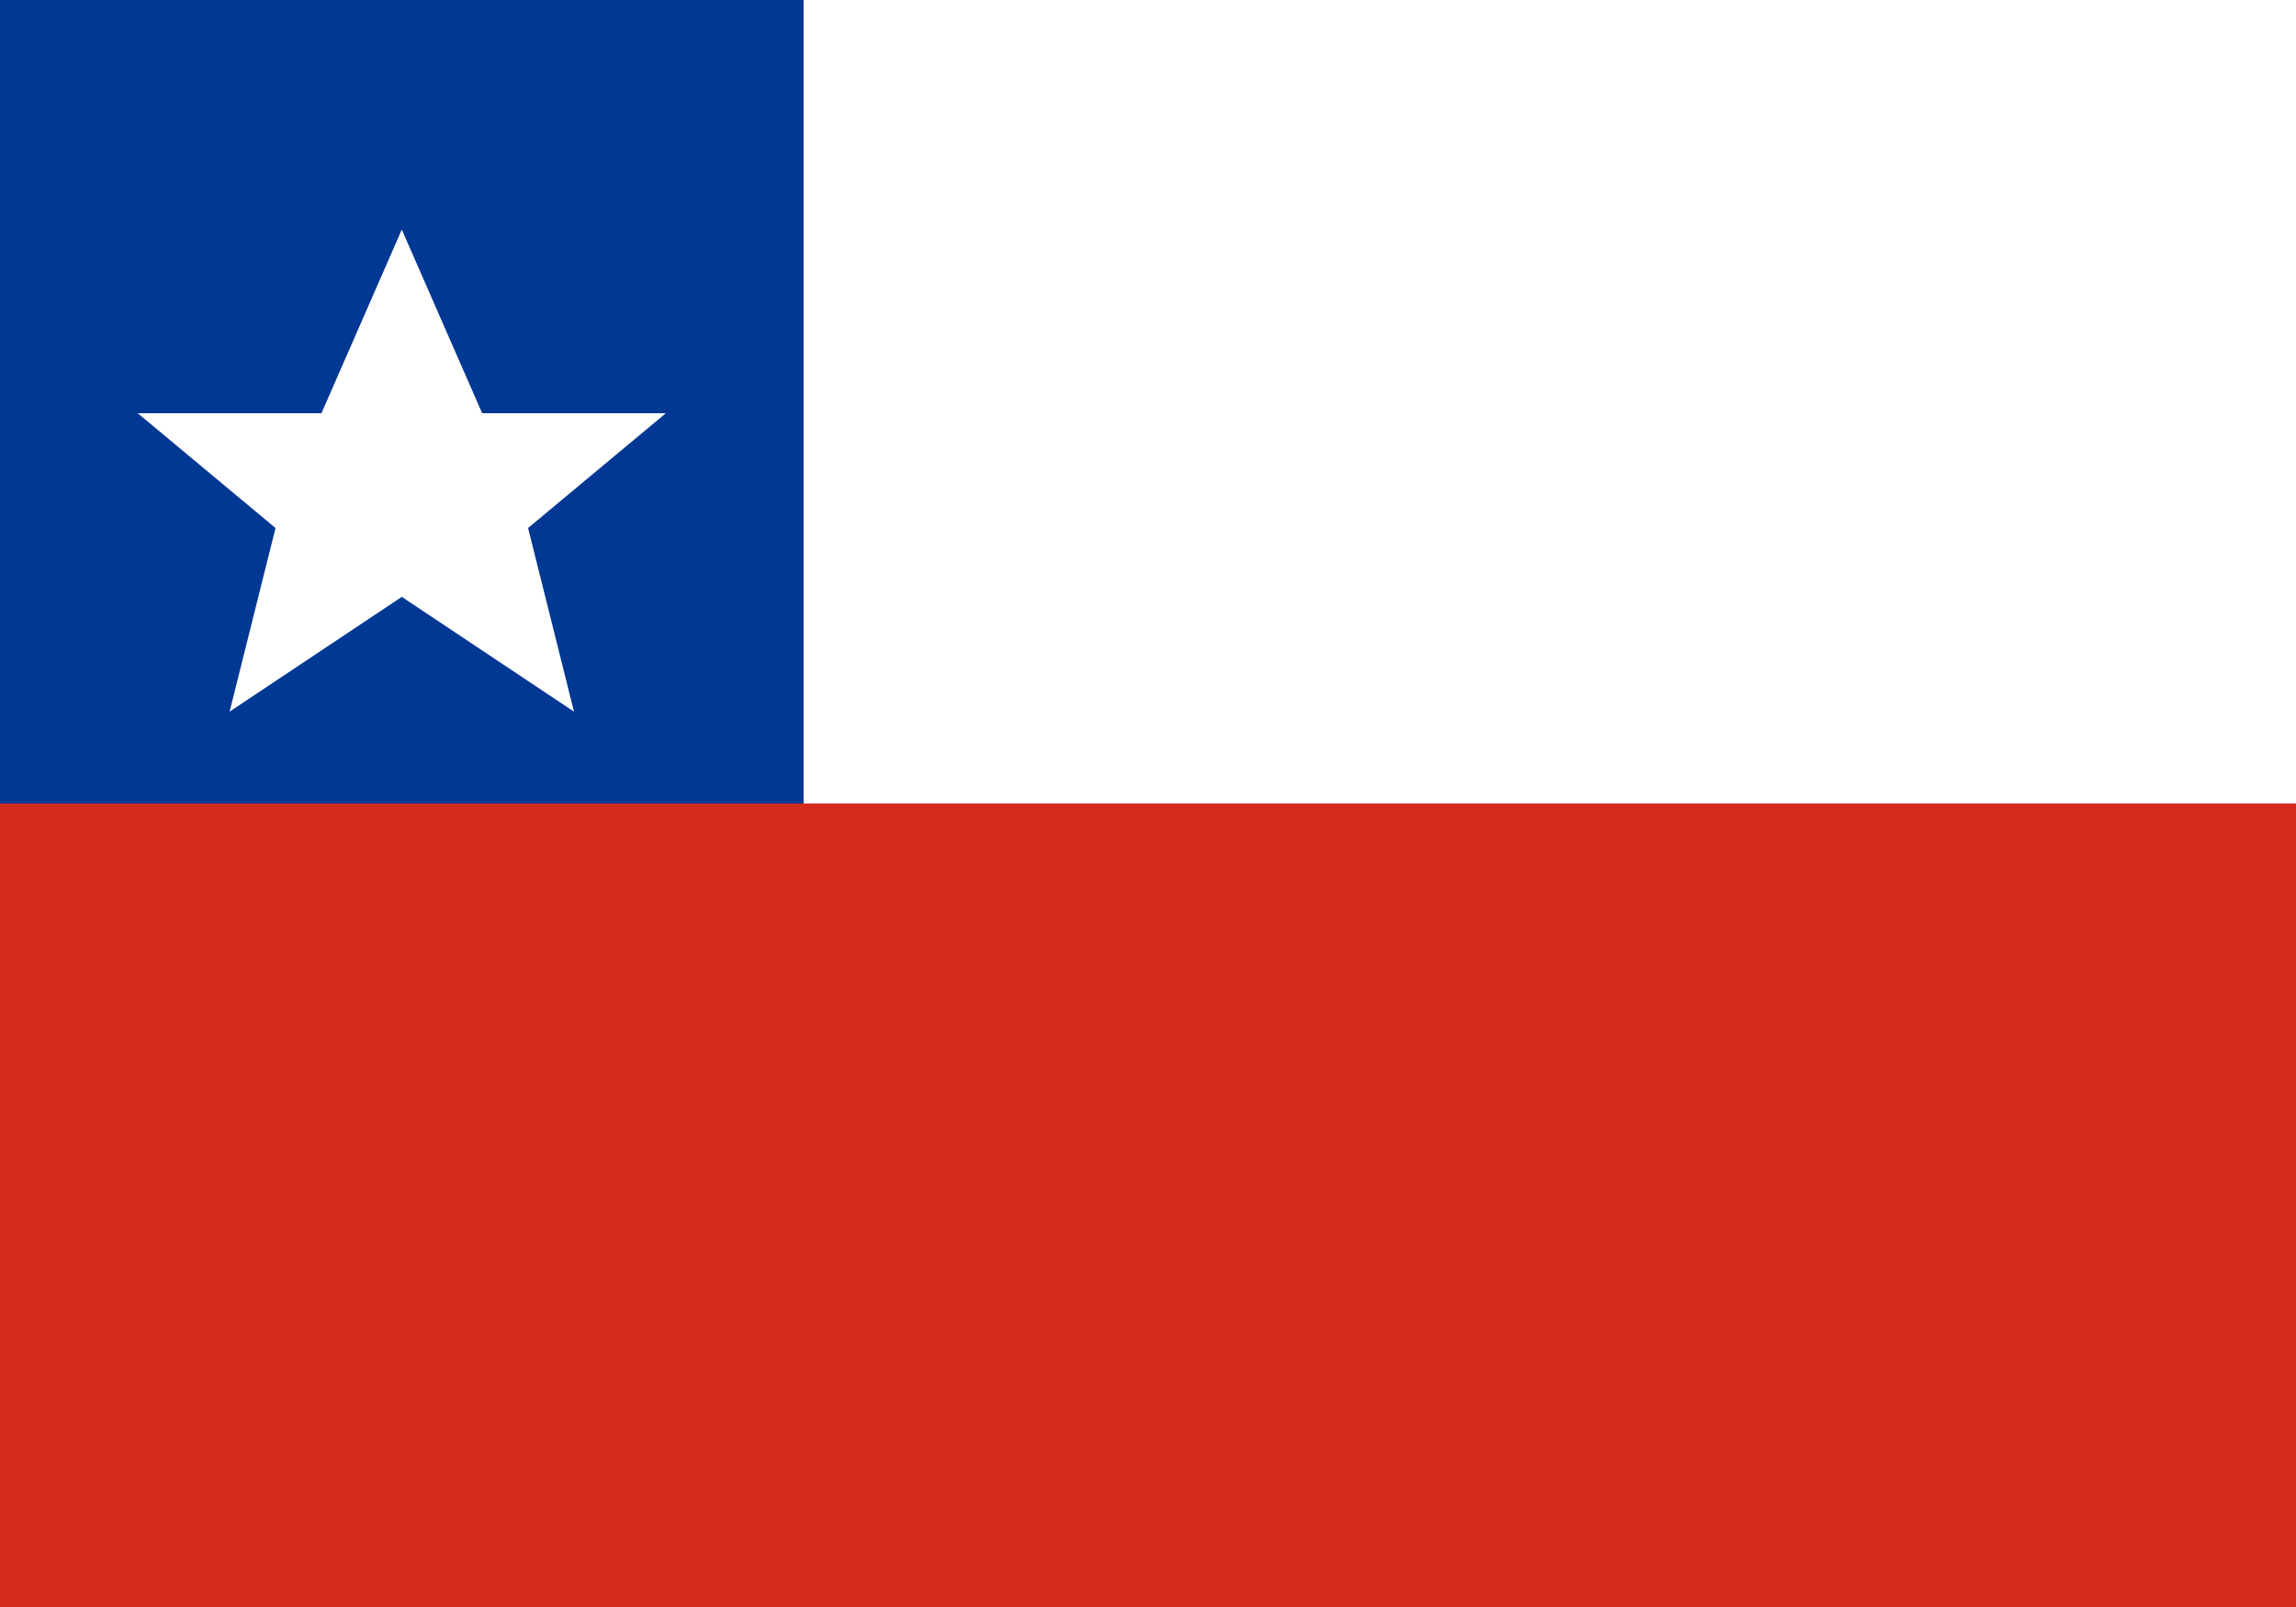 <svg xmlns="http://www.w3.org/2000/svg" viewBox="0 0 100 70">
  <!-- Fondo blanco -->
  <rect width="100" height="70" fill="#ffffff"/>
  
  <!-- Franja roja inferior -->
  <rect width="100" height="35" y="35" fill="#d52b1e"/>
  
  <!-- Cuadrado azul superior izquierdo -->
  <rect width="35" height="35" fill="#003893"/>
  
  <!-- Estrella blanca en el cuadrado azul -->
  <polygon points="17.5,10 21,18 29,18 23,23 25,31 17.5,26 10,31 12,23 6,18 14,18" fill="#ffffff"/>
</svg>
